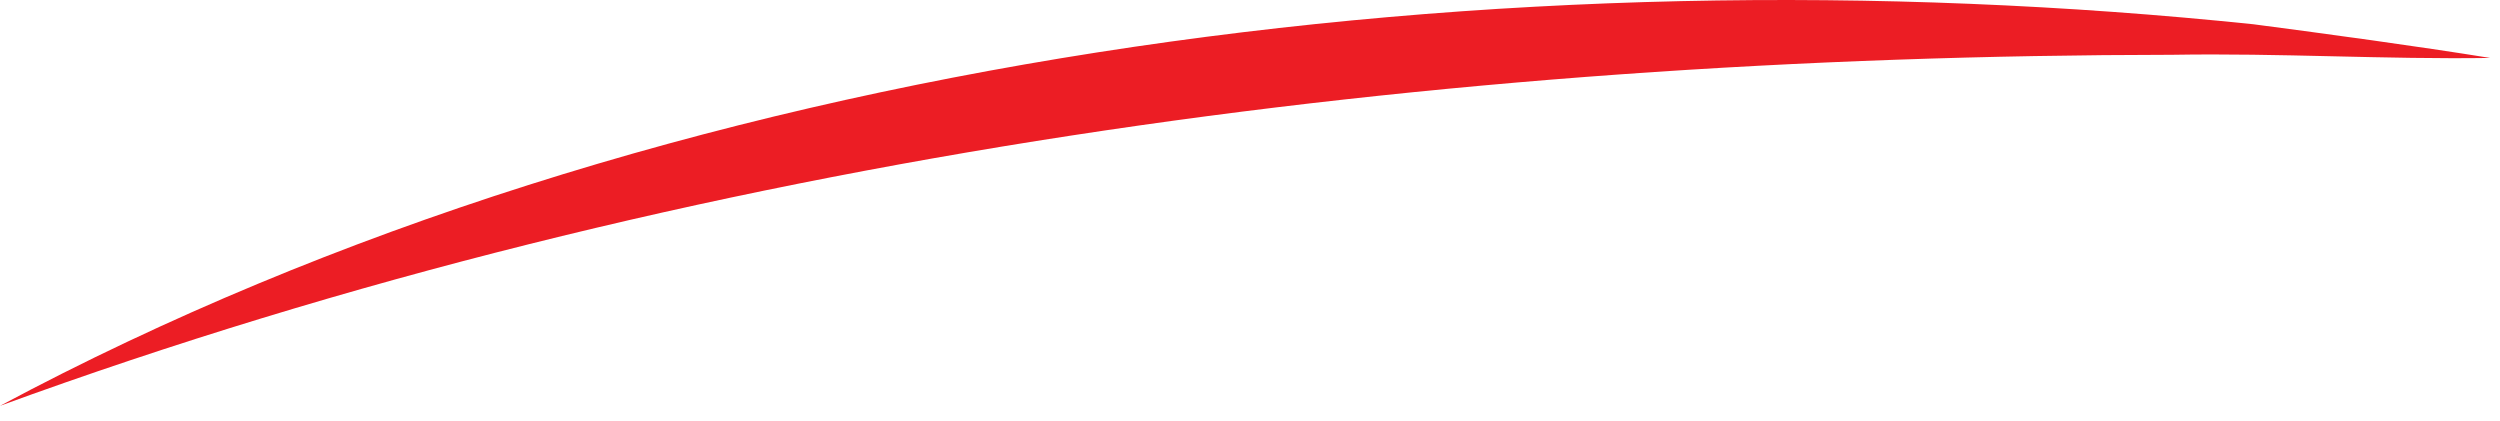 <svg width="95" height="16" viewBox="0 0 95 16" fill="none" xmlns="http://www.w3.org/2000/svg">
<path d="M0 15.422C25.31 1.882 57.33 -2.018 85.63 0.922C88.52 1.302 91.77 1.742 94.63 2.202C90.63 2.262 86.63 2.012 82.55 2.082C54.6 2.112 26.35 5.802 0 15.422Z" fill="#EC1D24"/>
</svg>
